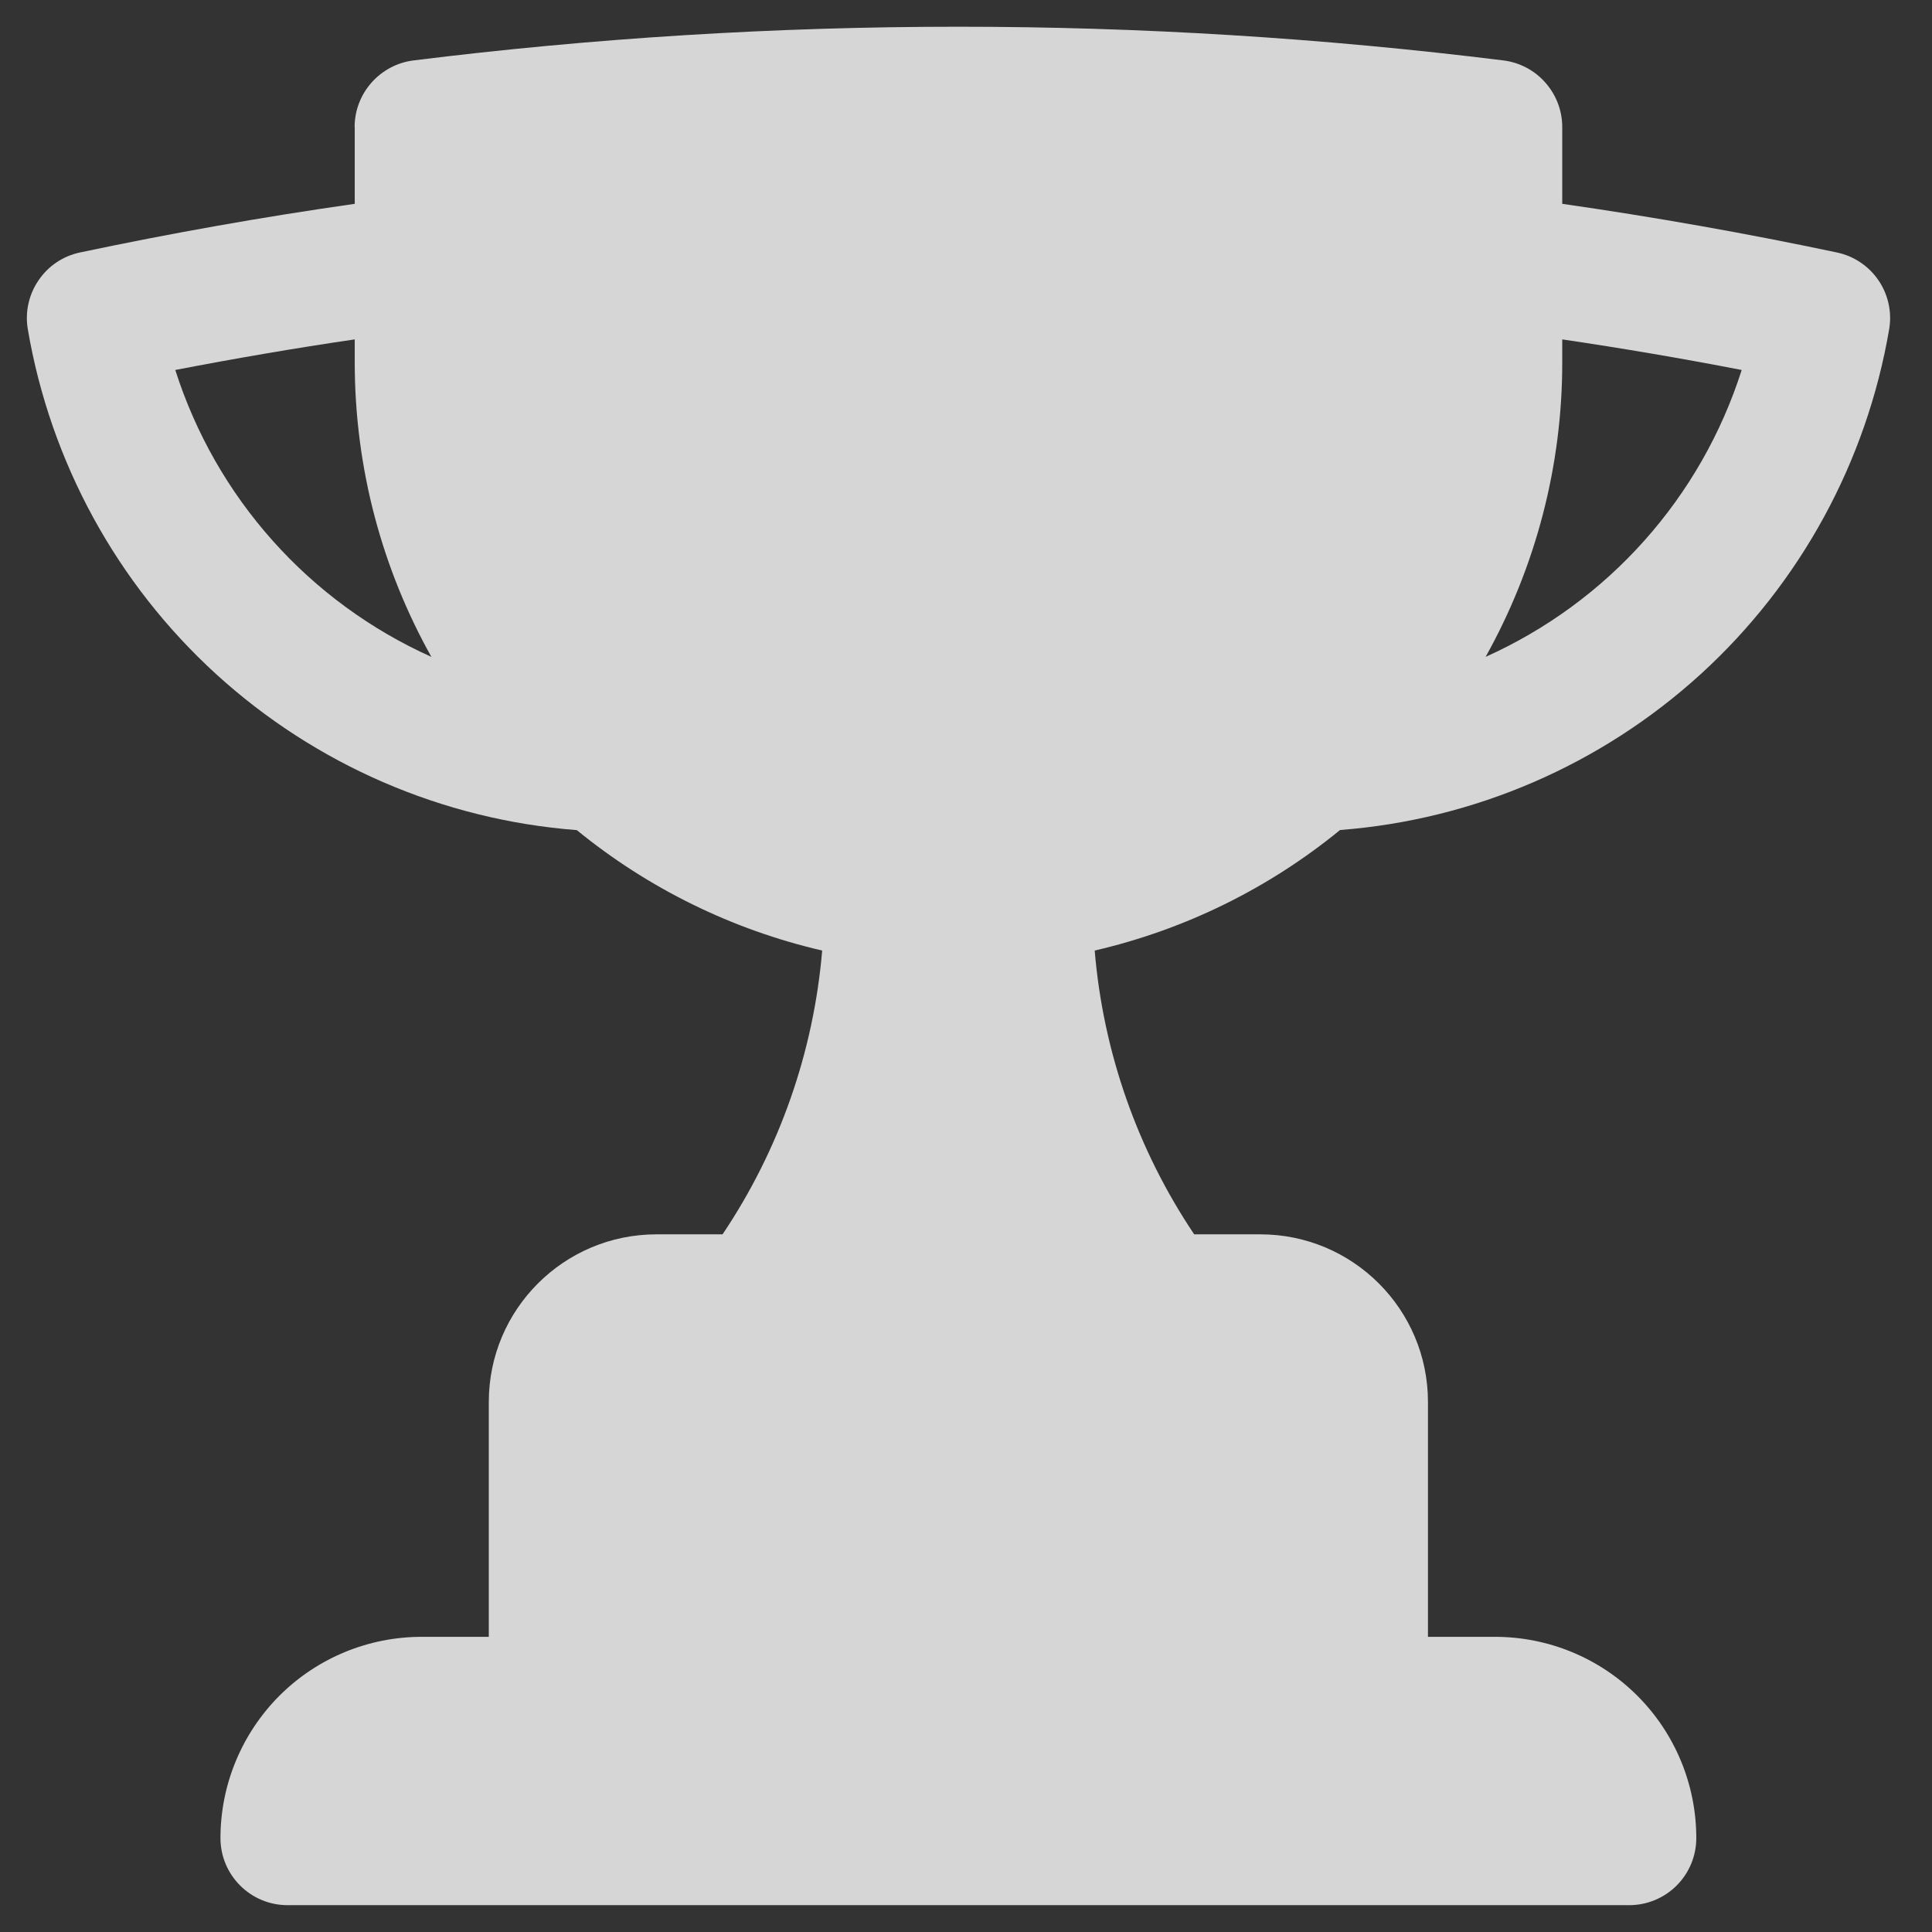 <svg width="18" height="18" viewBox="0 0 18 18" fill="none" xmlns="http://www.w3.org/2000/svg">
<rect x="0" y="0" width="18" height="18" fill="#333333" stroke="none"/>
<path fill-rule="evenodd" clip-rule="evenodd" d="M3.305 1.184V1.899C2.442 2.022 1.589 2.174 0.746 2.352C0.588 2.385 0.449 2.478 0.359 2.612C0.268 2.745 0.232 2.908 0.259 3.067C0.47 4.304 1.087 5.435 2.014 6.281C2.941 7.126 4.123 7.638 5.374 7.734C6.04 8.278 6.822 8.662 7.66 8.856C7.58 9.802 7.261 10.712 6.732 11.5H6.117C5.253 11.5 4.554 12.2 4.554 13.062V15.25H3.929C3.432 15.25 2.955 15.447 2.603 15.799C2.252 16.151 2.054 16.628 2.054 17.125C2.054 17.47 2.334 17.75 2.679 17.75H15.179C15.345 17.75 15.504 17.684 15.621 17.567C15.738 17.45 15.804 17.291 15.804 17.125C15.804 16.628 15.607 16.151 15.255 15.799C14.903 15.447 14.426 15.25 13.929 15.25H13.304V13.062C13.304 12.199 12.604 11.5 11.742 11.5H11.126C10.597 10.712 10.278 9.802 10.199 8.856C11.037 8.662 11.819 8.278 12.485 7.733C13.736 7.637 14.919 7.125 15.846 6.28C16.773 5.434 17.39 4.303 17.601 3.067C17.628 2.908 17.592 2.744 17.501 2.611C17.41 2.478 17.271 2.385 17.113 2.352C16.266 2.173 15.412 2.022 14.555 1.899V1.183C14.555 1.031 14.499 0.884 14.398 0.77C14.297 0.655 14.158 0.582 14.007 0.563C12.322 0.354 10.627 0.249 8.929 0.249C7.21 0.249 5.516 0.356 3.852 0.563C3.701 0.582 3.562 0.656 3.461 0.77C3.36 0.884 3.304 1.031 3.304 1.183L3.305 1.184ZM3.305 3.375C3.305 4.372 3.565 5.308 4.019 6.12C3.456 5.867 2.952 5.499 2.541 5.038C2.13 4.578 1.821 4.036 1.633 3.447C2.188 3.34 2.746 3.244 3.305 3.162V3.375ZM14.555 3.375V3.162C15.117 3.245 15.674 3.34 16.227 3.447C16.039 4.036 15.73 4.578 15.319 5.038C14.908 5.499 14.404 5.867 13.841 6.12C14.31 5.281 14.556 4.336 14.555 3.375Z" fill="white" fill-opacity="0.8"/>
</svg>
